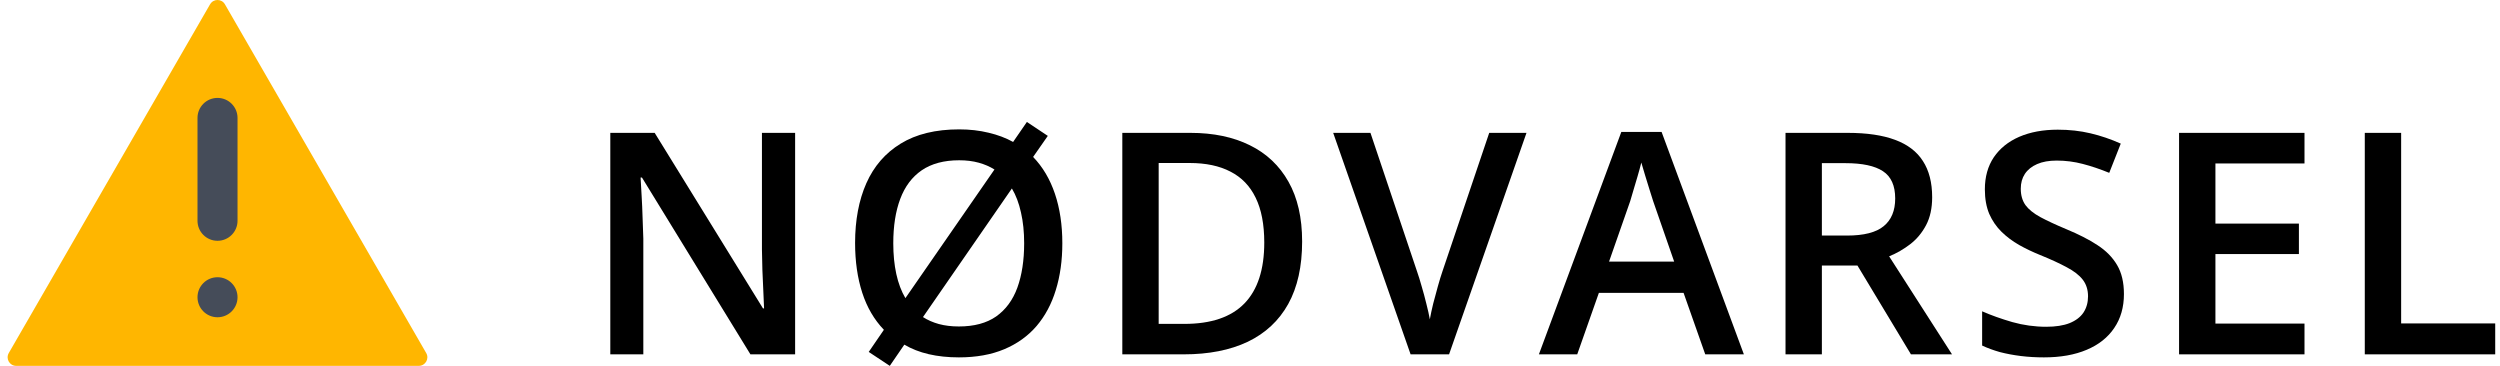 <svg width="164" height="24" viewBox="0 0 164 24" fill="none" xmlns="http://www.w3.org/2000/svg">
<path d="M13.781 0.281L0.576 23.159C0.36 23.534 0.631 24 1.061 24H27.474C27.907 24 28.176 23.531 27.959 23.159L14.754 0.281C14.538 -0.094 13.998 -0.094 13.784 0.281H13.781Z" fill="#FFB600"/>
<path d="M15.582 7.736C15.582 7.011 14.994 6.423 14.269 6.423C13.543 6.423 12.956 7.011 12.956 7.736V14.483C12.956 15.208 13.543 15.796 14.269 15.796C14.994 15.796 15.582 15.208 15.582 14.483V7.736Z" fill="#454C59"/>
<path d="M15.582 19.499C15.582 18.774 14.994 18.186 14.269 18.186C13.543 18.186 12.956 18.774 12.956 19.499C12.956 20.224 13.543 20.812 14.269 20.812C14.994 20.812 15.582 20.224 15.582 19.499Z" fill="#454C59"/>
<path d="M52.16 23.245H49.228L42.113 11.647H42.023C42.05 12.038 42.073 12.452 42.093 12.889C42.119 13.327 42.139 13.777 42.152 14.241C42.172 14.705 42.189 15.175 42.202 15.652V23.245H40.036V8.716H42.947L50.053 20.233H50.123C50.109 19.896 50.093 19.508 50.073 19.071C50.053 18.634 50.033 18.183 50.013 17.719C50 17.249 49.99 16.795 49.983 16.358V8.716H52.16V23.245Z" fill="currentColor"/>
<path d="M69.689 15.96C69.689 17.08 69.547 18.1 69.262 19.021C68.984 19.935 68.563 20.724 68 21.386C67.437 22.042 66.731 22.549 65.883 22.907C65.035 23.265 64.041 23.444 62.902 23.444C62.186 23.444 61.527 23.374 60.924 23.235C60.328 23.096 59.795 22.887 59.324 22.609L58.37 24L56.989 23.086L57.983 21.635C57.347 20.972 56.873 20.161 56.562 19.2C56.25 18.233 56.094 17.146 56.094 15.94C56.094 14.443 56.34 13.138 56.83 12.025C57.327 10.905 58.079 10.037 59.086 9.421C60.099 8.798 61.378 8.487 62.922 8.487C63.611 8.487 64.254 8.56 64.85 8.706C65.446 8.845 65.983 9.047 66.46 9.312L67.364 8L68.736 8.914L67.772 10.296C68.401 10.945 68.878 11.75 69.203 12.711C69.527 13.671 69.689 14.755 69.689 15.96ZM67.185 15.96C67.185 15.218 67.116 14.546 66.977 13.943C66.844 13.333 66.645 12.807 66.38 12.363L60.547 20.8C60.858 20.999 61.206 21.151 61.59 21.257C61.981 21.363 62.418 21.416 62.902 21.416C63.902 21.416 64.717 21.198 65.347 20.76C65.976 20.316 66.44 19.687 66.738 18.872C67.036 18.05 67.185 17.08 67.185 15.96ZM58.599 15.96C58.599 16.696 58.665 17.368 58.798 17.978C58.93 18.581 59.129 19.107 59.394 19.558L65.237 11.12C64.933 10.928 64.588 10.779 64.204 10.673C63.819 10.567 63.392 10.514 62.922 10.514C61.928 10.514 61.11 10.733 60.467 11.17C59.831 11.607 59.361 12.233 59.056 13.048C58.751 13.857 58.599 14.827 58.599 15.96Z" fill="currentColor"/>
<path d="M85.42 15.841C85.42 17.477 85.116 18.846 84.506 19.945C83.897 21.038 83.012 21.863 81.853 22.42C80.693 22.97 79.295 23.245 77.659 23.245H73.624V8.716H78.096C79.6 8.716 80.899 8.987 81.992 9.53C83.085 10.067 83.93 10.865 84.526 11.925C85.122 12.979 85.42 14.284 85.42 15.841ZM82.936 15.911C82.936 14.718 82.747 13.738 82.37 12.969C81.998 12.2 81.448 11.631 80.72 11.26C79.998 10.882 79.106 10.693 78.046 10.693H76.009V21.247H77.699C79.454 21.247 80.766 20.8 81.634 19.906C82.502 19.011 82.936 17.68 82.936 15.911Z" fill="currentColor"/>
<path d="M100.138 8.716L95.059 23.245H92.535L87.457 8.716H89.902L92.962 17.819C93.055 18.084 93.155 18.405 93.261 18.783C93.373 19.16 93.476 19.541 93.569 19.925C93.668 20.31 93.744 20.651 93.797 20.949C93.85 20.651 93.923 20.31 94.016 19.925C94.115 19.541 94.218 19.16 94.324 18.783C94.43 18.405 94.529 18.08 94.622 17.809L97.693 8.716H100.138Z" fill="currentColor"/>
<path d="M111.864 23.245L110.442 19.21H104.887L103.466 23.245H100.952L106.358 8.656H109.001L114.398 23.245H111.864ZM109.826 17.163L108.445 13.188C108.392 13.015 108.316 12.774 108.216 12.462C108.117 12.144 108.018 11.823 107.918 11.498C107.819 11.167 107.736 10.889 107.67 10.663C107.603 10.935 107.521 11.24 107.421 11.578C107.329 11.909 107.236 12.22 107.143 12.512C107.057 12.803 106.991 13.029 106.944 13.188L105.553 17.163H109.826Z" fill="currentColor"/>
<path d="M121.214 8.716C122.466 8.716 123.5 8.868 124.315 9.173C125.136 9.477 125.746 9.941 126.143 10.564C126.548 11.187 126.75 11.979 126.75 12.939C126.75 13.655 126.617 14.264 126.352 14.768C126.087 15.271 125.739 15.689 125.309 16.02C124.878 16.351 124.418 16.616 123.927 16.815L128.052 23.245H125.358L121.85 17.421H119.515V23.245H117.13V8.716H121.214ZM121.055 10.703H119.515V15.453H121.165C122.271 15.453 123.073 15.248 123.57 14.837C124.073 14.427 124.325 13.82 124.325 13.019C124.325 12.177 124.057 11.581 123.52 11.23C122.99 10.879 122.168 10.703 121.055 10.703Z" fill="currentColor"/>
<path d="M139.33 19.289C139.33 20.151 139.118 20.893 138.694 21.515C138.277 22.138 137.674 22.615 136.886 22.947C136.104 23.278 135.17 23.444 134.083 23.444C133.553 23.444 133.046 23.414 132.563 23.354C132.079 23.294 131.622 23.208 131.191 23.096C130.767 22.976 130.38 22.834 130.028 22.668V20.422C130.618 20.681 131.277 20.916 132.006 21.128C132.735 21.333 133.477 21.436 134.232 21.436C134.848 21.436 135.358 21.357 135.763 21.198C136.173 21.032 136.478 20.8 136.677 20.502C136.876 20.197 136.975 19.843 136.975 19.439C136.975 19.008 136.859 18.643 136.627 18.345C136.395 18.047 136.044 17.776 135.574 17.53C135.11 17.279 134.527 17.01 133.825 16.726C133.348 16.533 132.89 16.315 132.453 16.07C132.023 15.824 131.638 15.536 131.3 15.205C130.963 14.874 130.694 14.483 130.495 14.032C130.303 13.575 130.207 13.039 130.207 12.422C130.207 11.601 130.403 10.899 130.794 10.316C131.191 9.733 131.748 9.285 132.463 8.974C133.185 8.663 134.027 8.507 134.987 8.507C135.749 8.507 136.465 8.586 137.134 8.745C137.81 8.904 138.472 9.13 139.122 9.421L138.366 11.339C137.77 11.094 137.19 10.899 136.627 10.753C136.071 10.607 135.501 10.534 134.918 10.534C134.414 10.534 133.987 10.61 133.636 10.763C133.285 10.915 133.016 11.13 132.831 11.409C132.652 11.68 132.563 12.005 132.563 12.383C132.563 12.807 132.665 13.164 132.871 13.456C133.083 13.741 133.407 14.002 133.845 14.241C134.288 14.479 134.858 14.745 135.554 15.036C136.356 15.367 137.035 15.715 137.591 16.079C138.154 16.444 138.585 16.881 138.883 17.391C139.181 17.895 139.33 18.527 139.33 19.289Z" fill="currentColor"/>
<path d="M151.175 23.245H142.947V8.716H151.175V10.723H145.332V14.668H150.808V16.666H145.332V21.227H151.175V23.245Z" fill="currentColor"/>
<path d="M155.13 23.245V8.716H157.515V21.217H163.686V23.245H155.13Z" fill="currentColor"/>
</svg>
